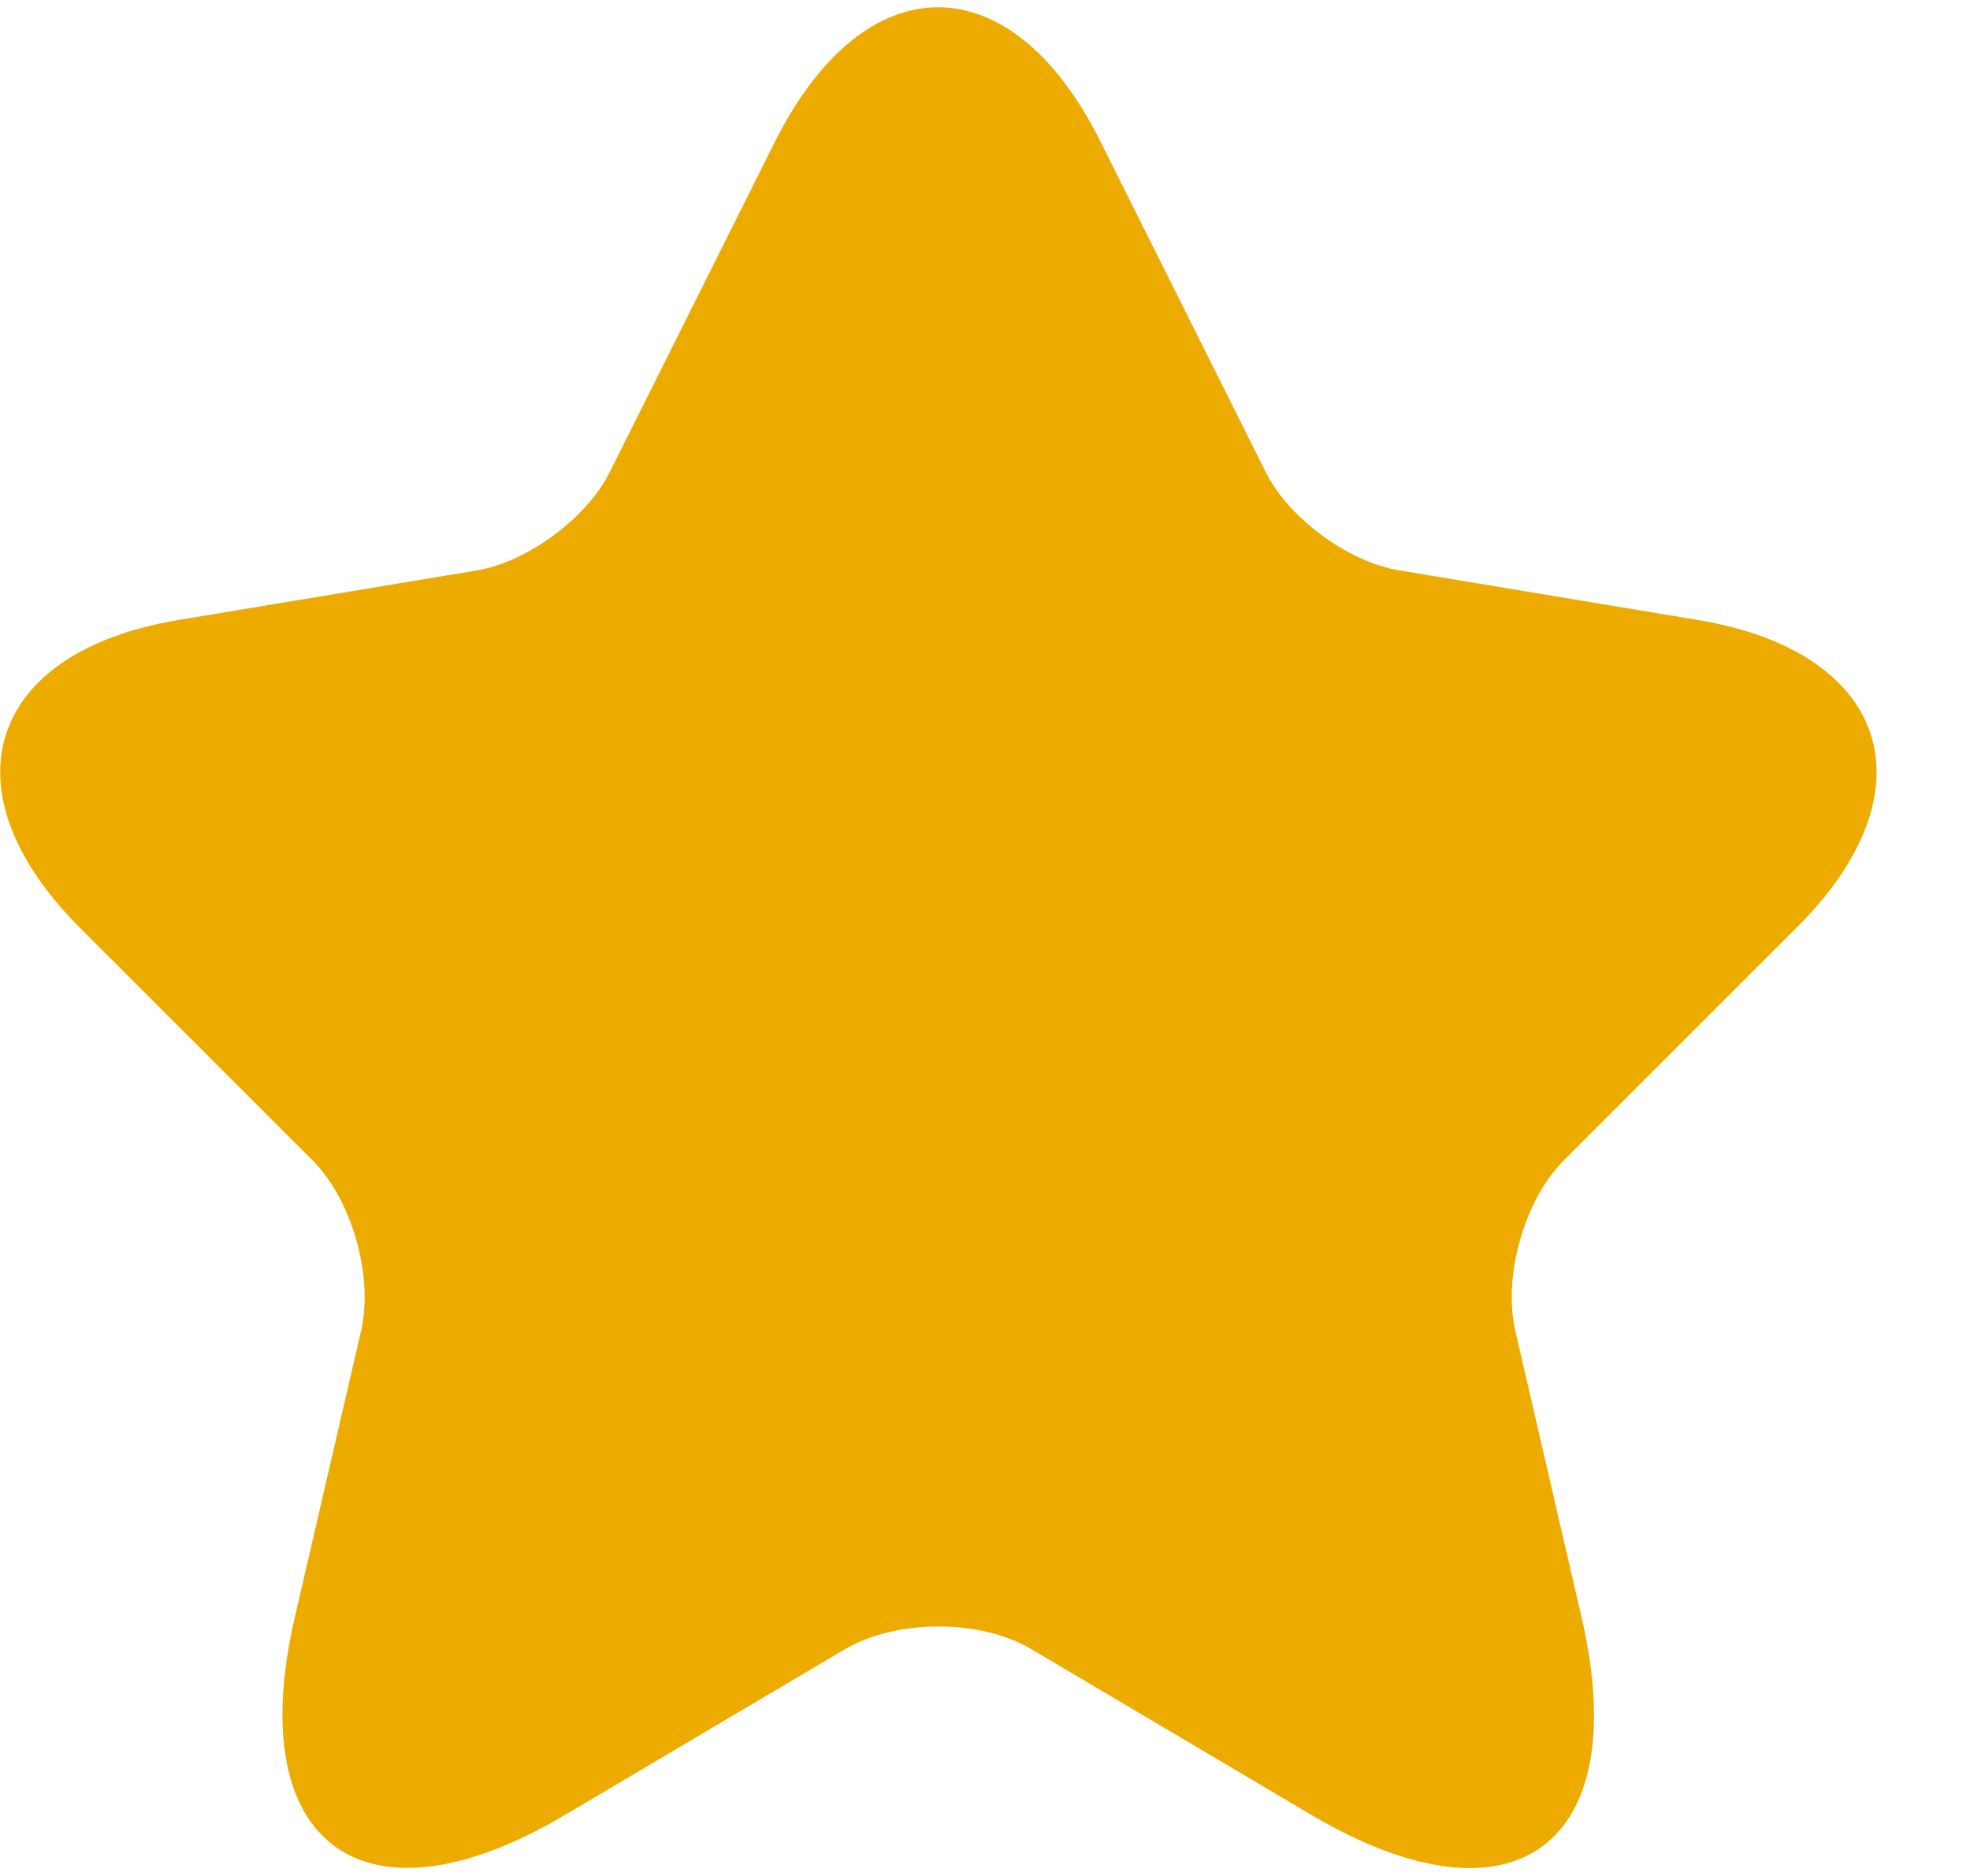<svg width="21" height="20" viewBox="0 0 21 20" fill="none" xmlns="http://www.w3.org/2000/svg">
<path d="M11.731 1.51L13.491 5.03C13.731 5.52 14.371 5.99 14.911 6.08L18.101 6.61C20.141 6.95 20.621 8.43 19.151 9.89L16.671 12.37C16.251 12.79 16.021 13.6 16.151 14.18L16.861 17.25C17.421 19.68 16.131 20.62 13.981 19.35L10.991 17.58C10.451 17.26 9.561 17.26 9.011 17.58L6.021 19.35C3.881 20.62 2.581 19.67 3.141 17.25L3.851 14.18C3.981 13.6 3.751 12.79 3.331 12.37L0.851 9.89C-0.609 8.43 -0.139 6.95 1.901 6.61L5.091 6.08C5.621 5.99 6.261 5.52 6.501 5.03L8.261 1.51C9.221 -0.4 10.781 -0.4 11.731 1.51Z" fill="#EDAB00"/>
</svg>
